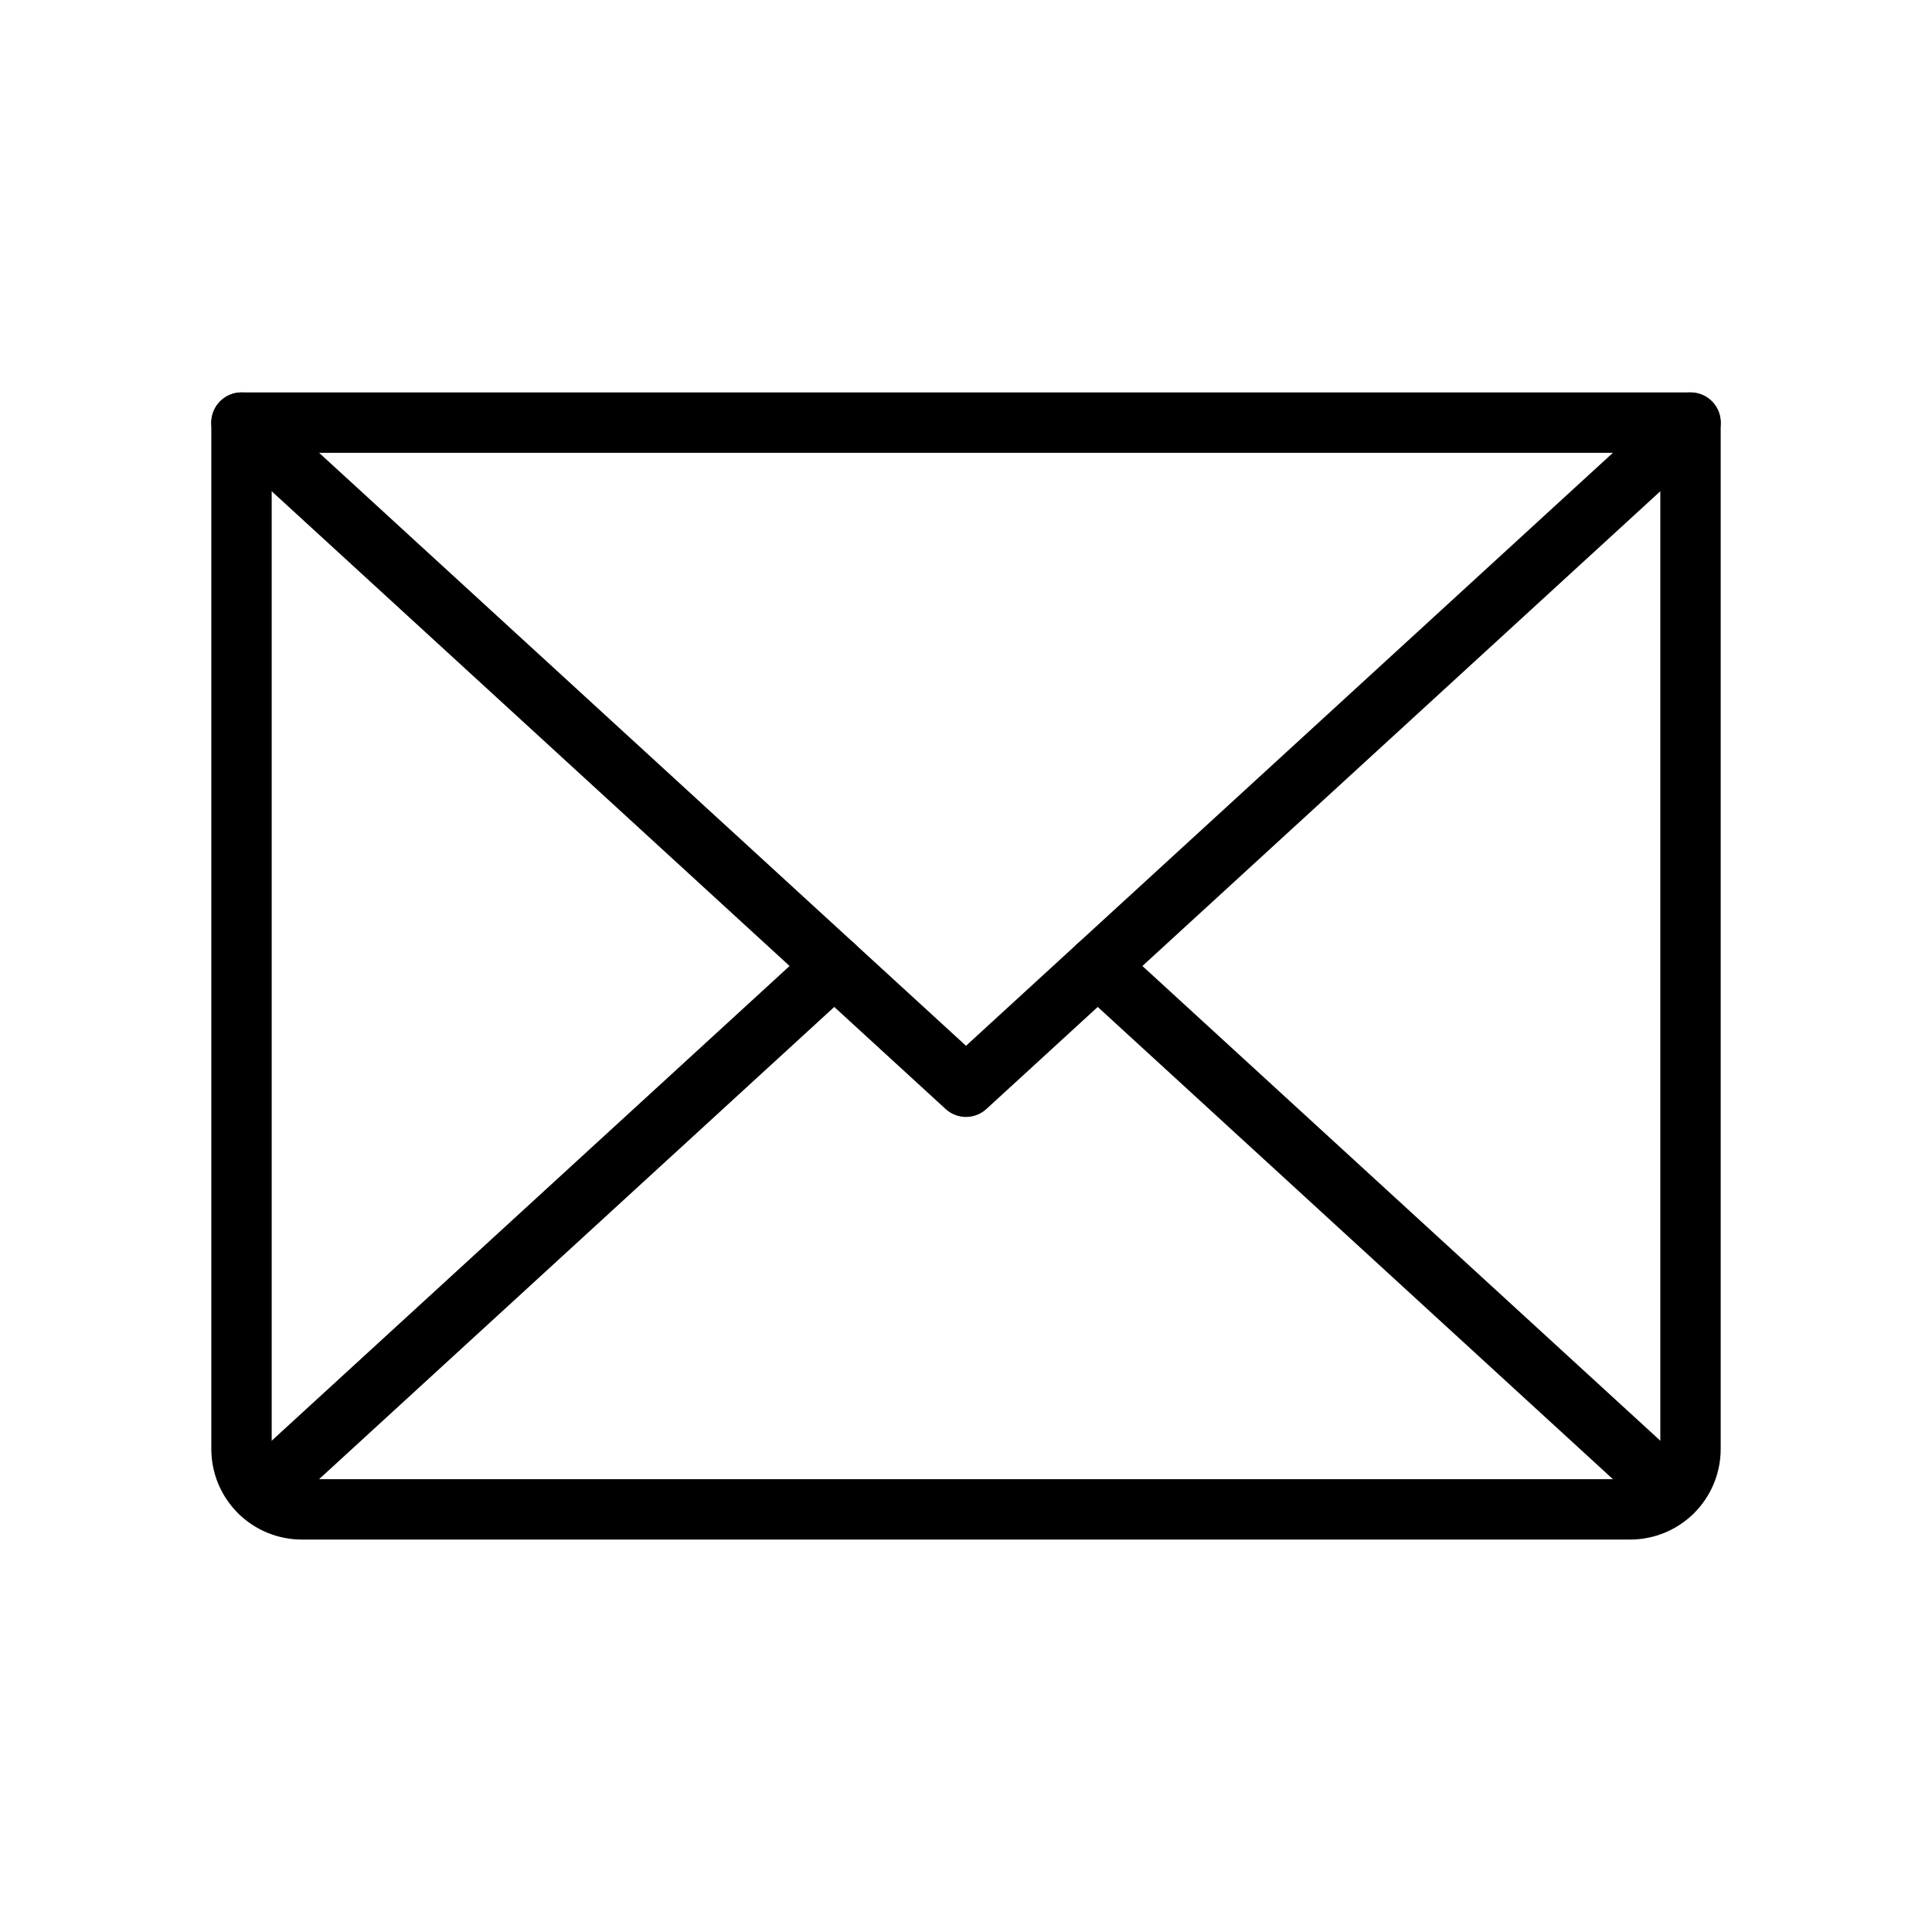<svg width="32" height="32" viewBox="0 0 32 32" fill="none" xmlns="http://www.w3.org/2000/svg">
<path d="M28 7L16 18L4 7" stroke="black" stroke-linecap="round" stroke-linejoin="round"/>
<path d="M4 7H28V24C28 24.265 27.895 24.52 27.707 24.707C27.52 24.895 27.265 25 27 25H5C4.735 25 4.48 24.895 4.293 24.707C4.105 24.52 4 24.265 4 24V7Z" stroke="black" stroke-linecap="round" stroke-linejoin="round"/>
<path d="M13.818 16L4.308 24.717" stroke="black" stroke-linecap="round" stroke-linejoin="round"/>
<path d="M27.692 24.717L18.182 16" stroke="black" stroke-linecap="round" stroke-linejoin="round"/>
</svg>
